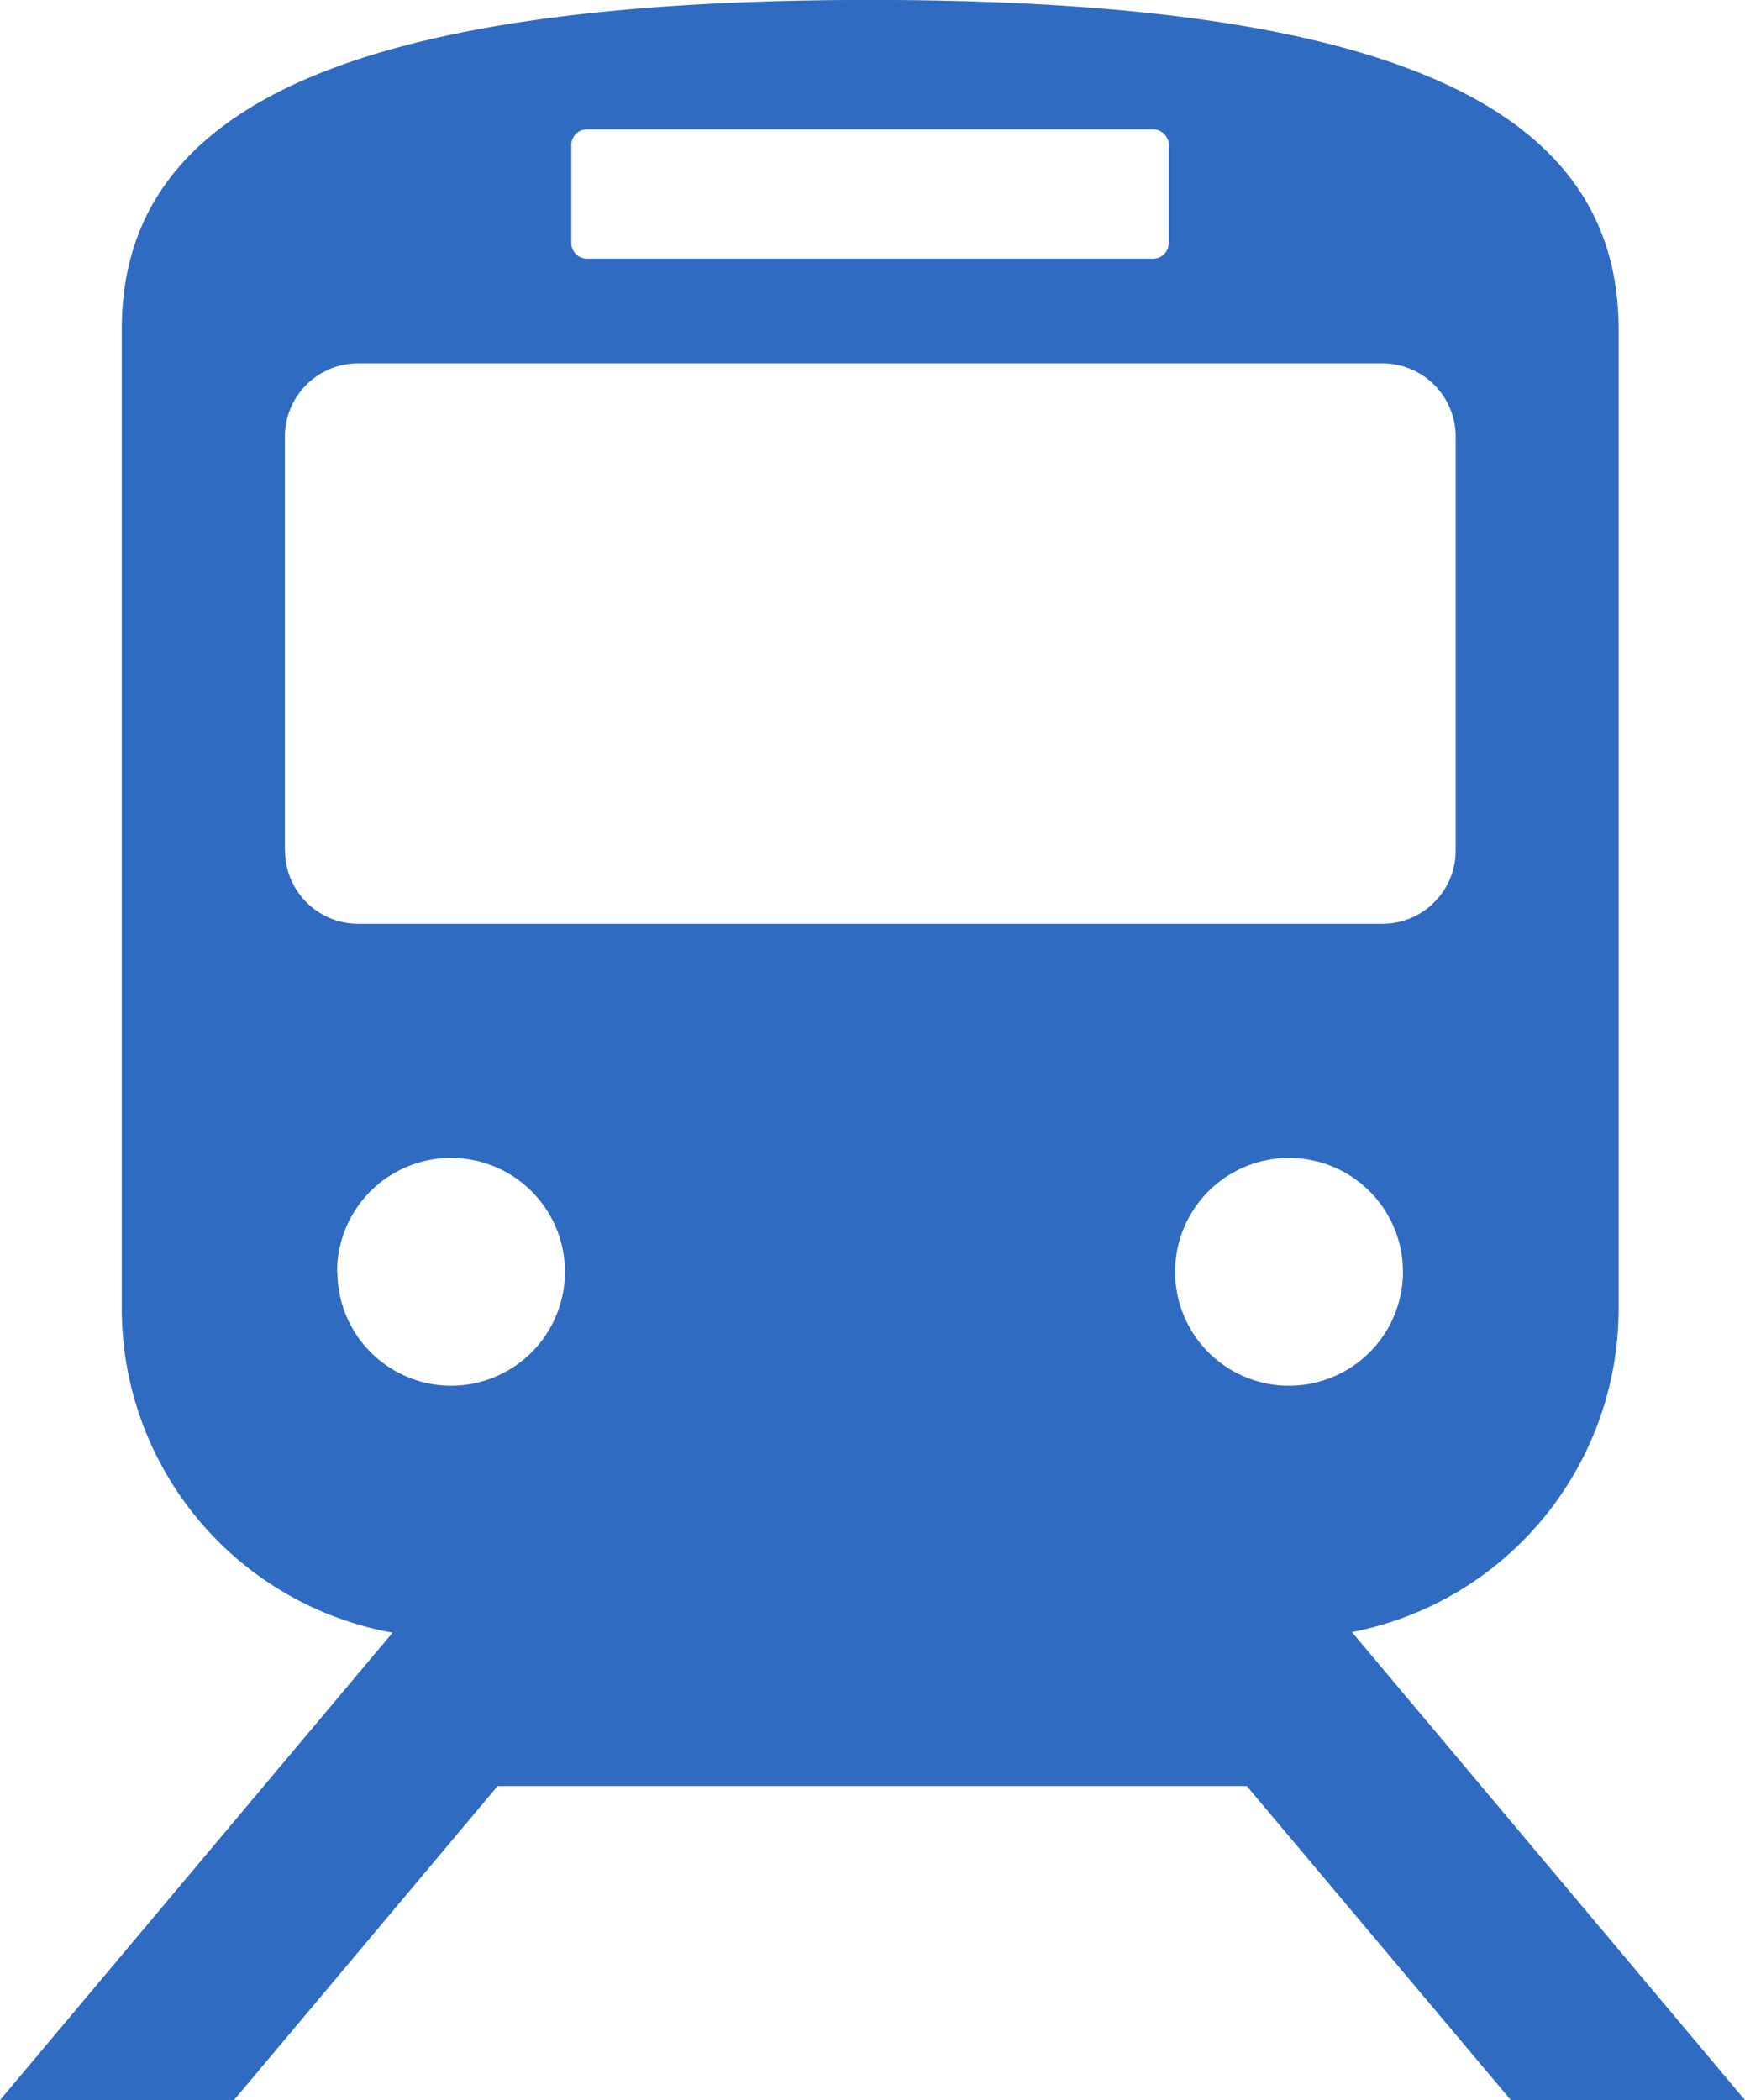 <svg xmlns="http://www.w3.org/2000/svg" width="26.743" height="32.19" viewBox="0 0 26.743 32.19">
  <path id="パス_1034" data-name="パス 1034" d="M406.57,400.19h3.588l-6.024-7.174a5.052,5.052,0,0,0,4.087-4.956v-15.01c0-3.257-3.163-5.051-11.47-5.051s-11.47,1.794-11.47,5.051v15.01a5.049,5.049,0,0,0,4.15,4.965l-6.016,7.165H387l4.041-4.814h11.482Zm-3.4-10.95a1.746,1.746,0,1,1,1.746-1.746A1.747,1.747,0,0,1,403.17,389.24Zm-11-19.016a.24.24,0,0,1,.241-.241h8.675a.24.24,0,0,1,.241.241v1.5a.241.241,0,0,1-.241.241h-8.675a.241.241,0,0,1-.241-.241Zm-4.389,10.812v-6.343a1.123,1.123,0,0,1,1.124-1.124H404.6a1.124,1.124,0,0,1,1.124,1.124v6.343a1.124,1.124,0,0,1-1.124,1.124H388.908A1.124,1.124,0,0,1,387.783,381.036Zm.8,6.458a1.746,1.746,0,1,1,1.746,1.746A1.746,1.746,0,0,1,388.586,387.494Z" transform="translate(-383.415 -368)" fill="#2f6bc1"/>
</svg>
